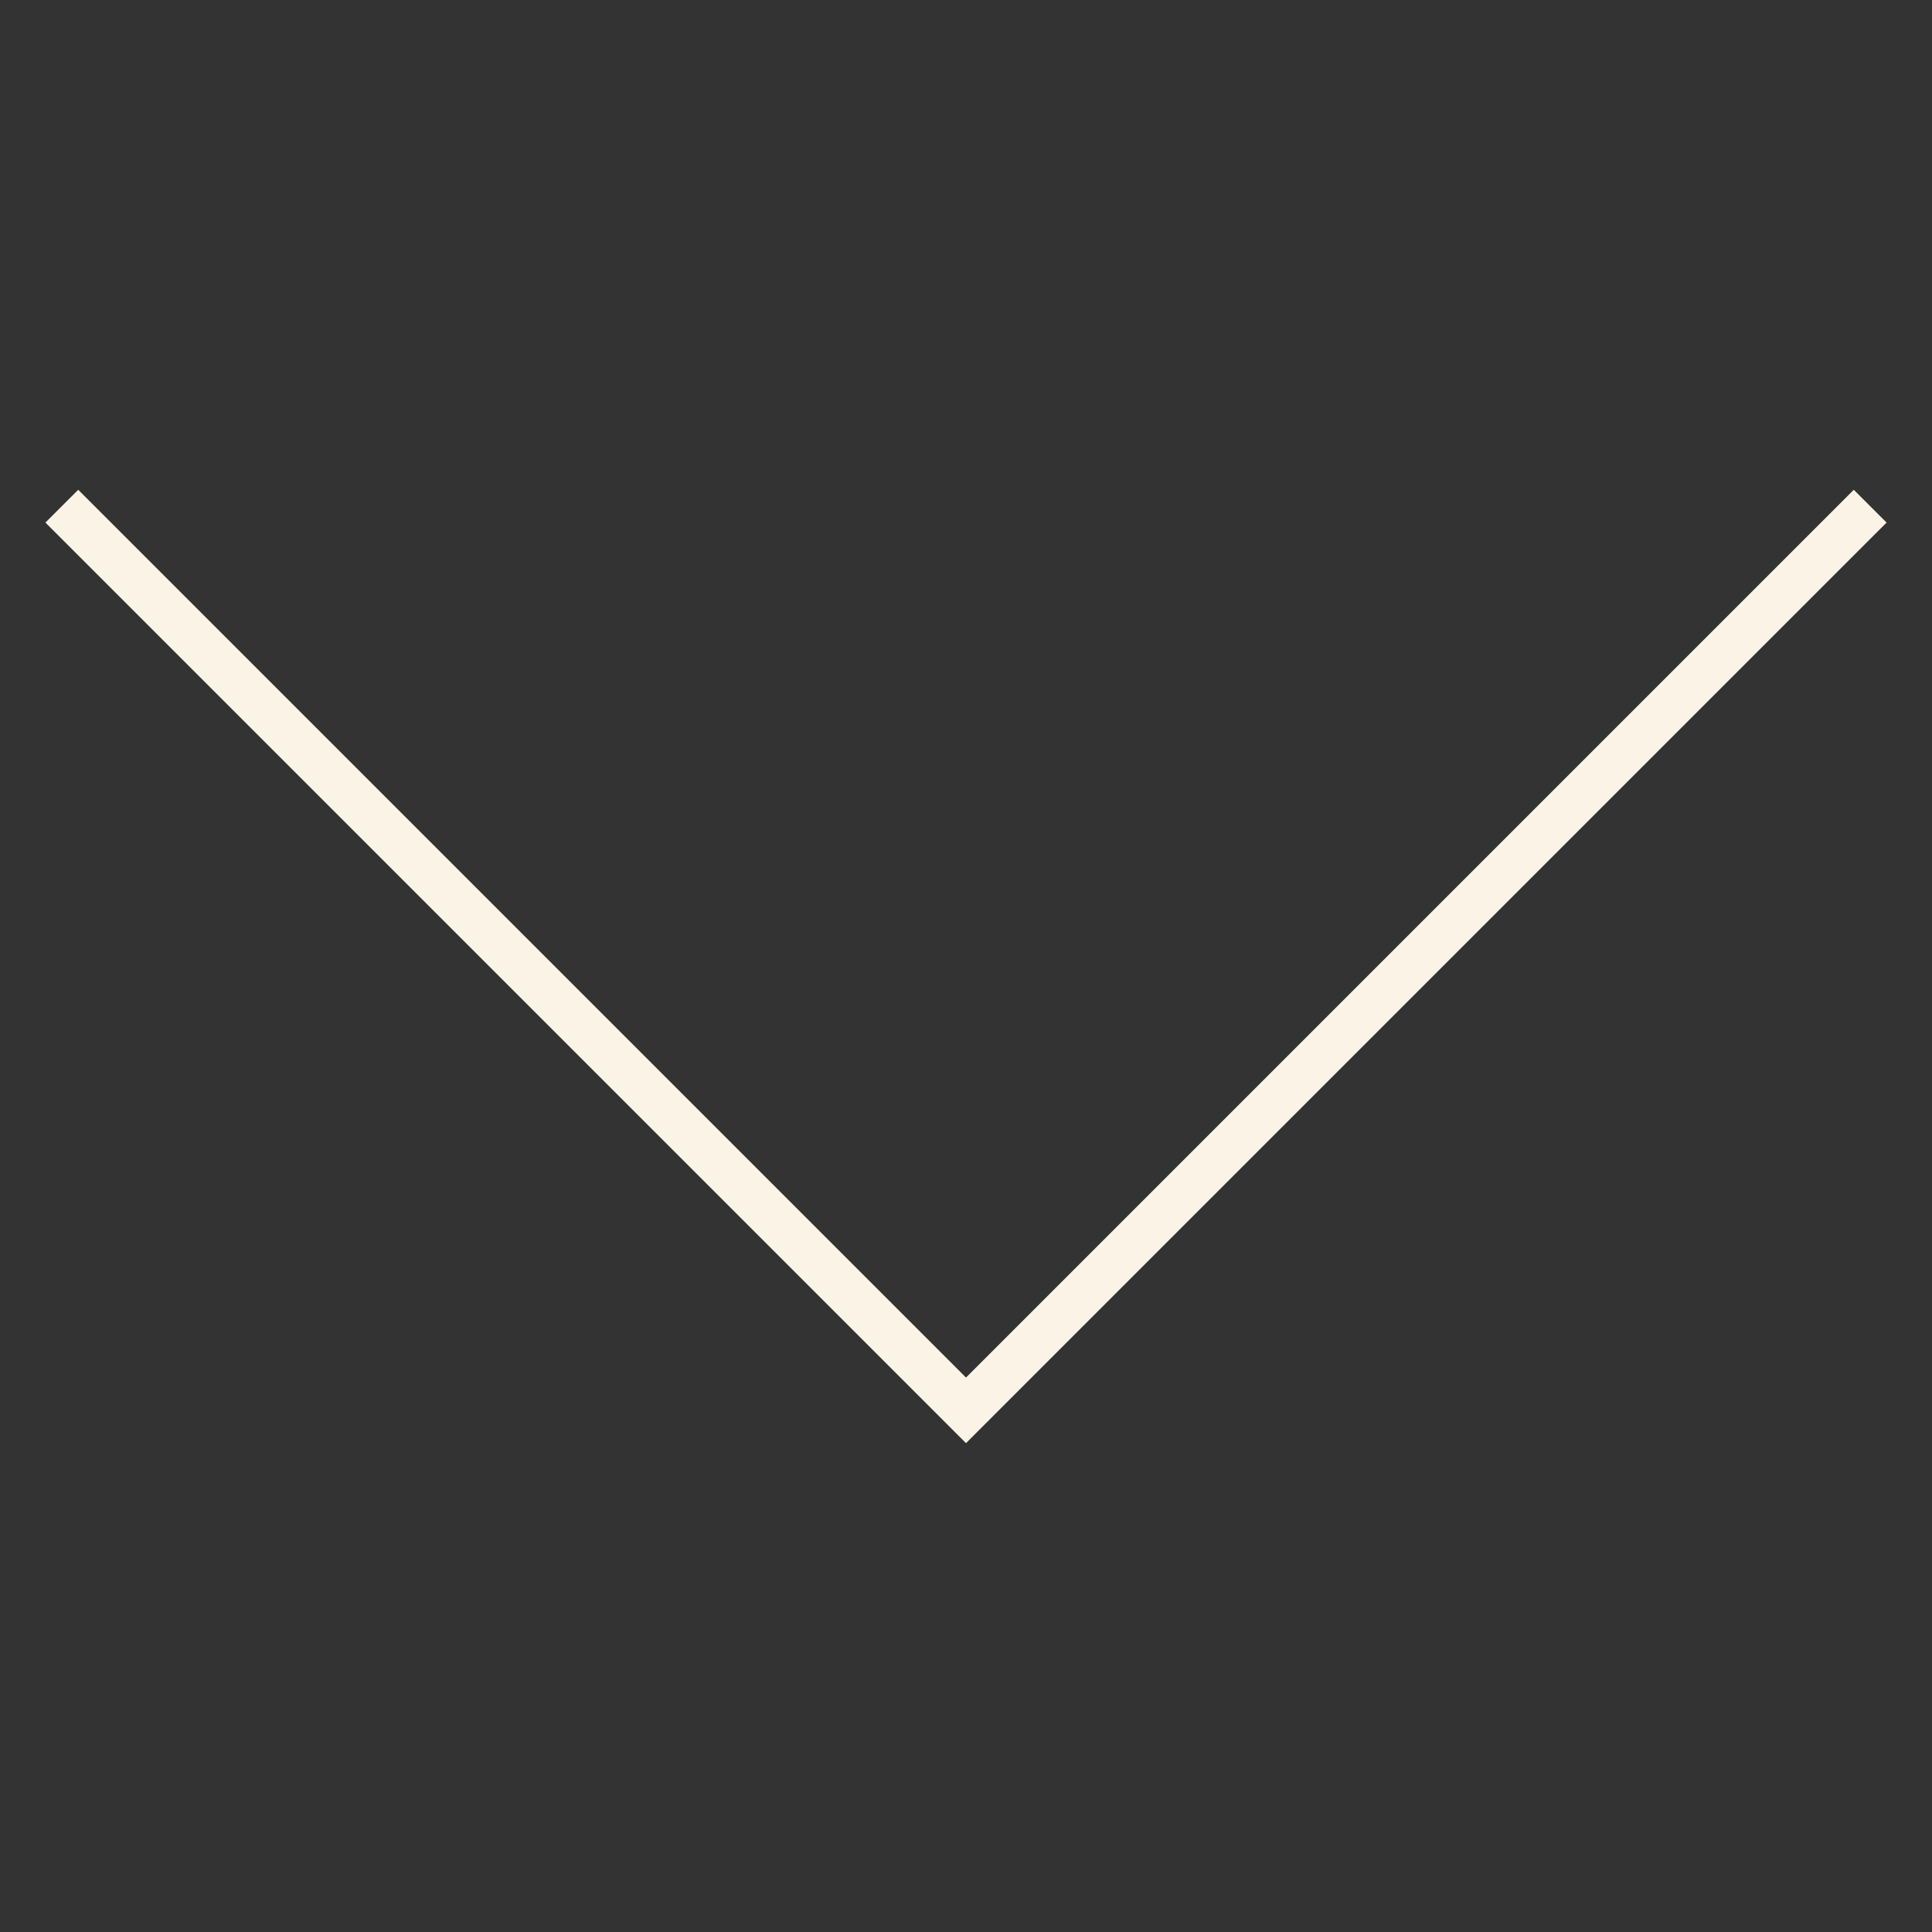 <?xml version="1.0" encoding="UTF-8"?>
<svg id="Layer_1" data-name="Layer 1" xmlns="http://www.w3.org/2000/svg" viewBox="0 0 15 15">
  <rect x="0" y="0" width="15" height="15" fill="#333333" stroke="none"/>
  <defs>
    <style>
      .cls-1 {
        fill: none;
        stroke: #fbf4e6;
        stroke-miterlimit: 10;
        stroke-width: .36px;
      }
    </style>
  </defs>
  <path class="cls-1" d="M14.52,3.93l-7.02,7.02L.48,3.93"/>
</svg>